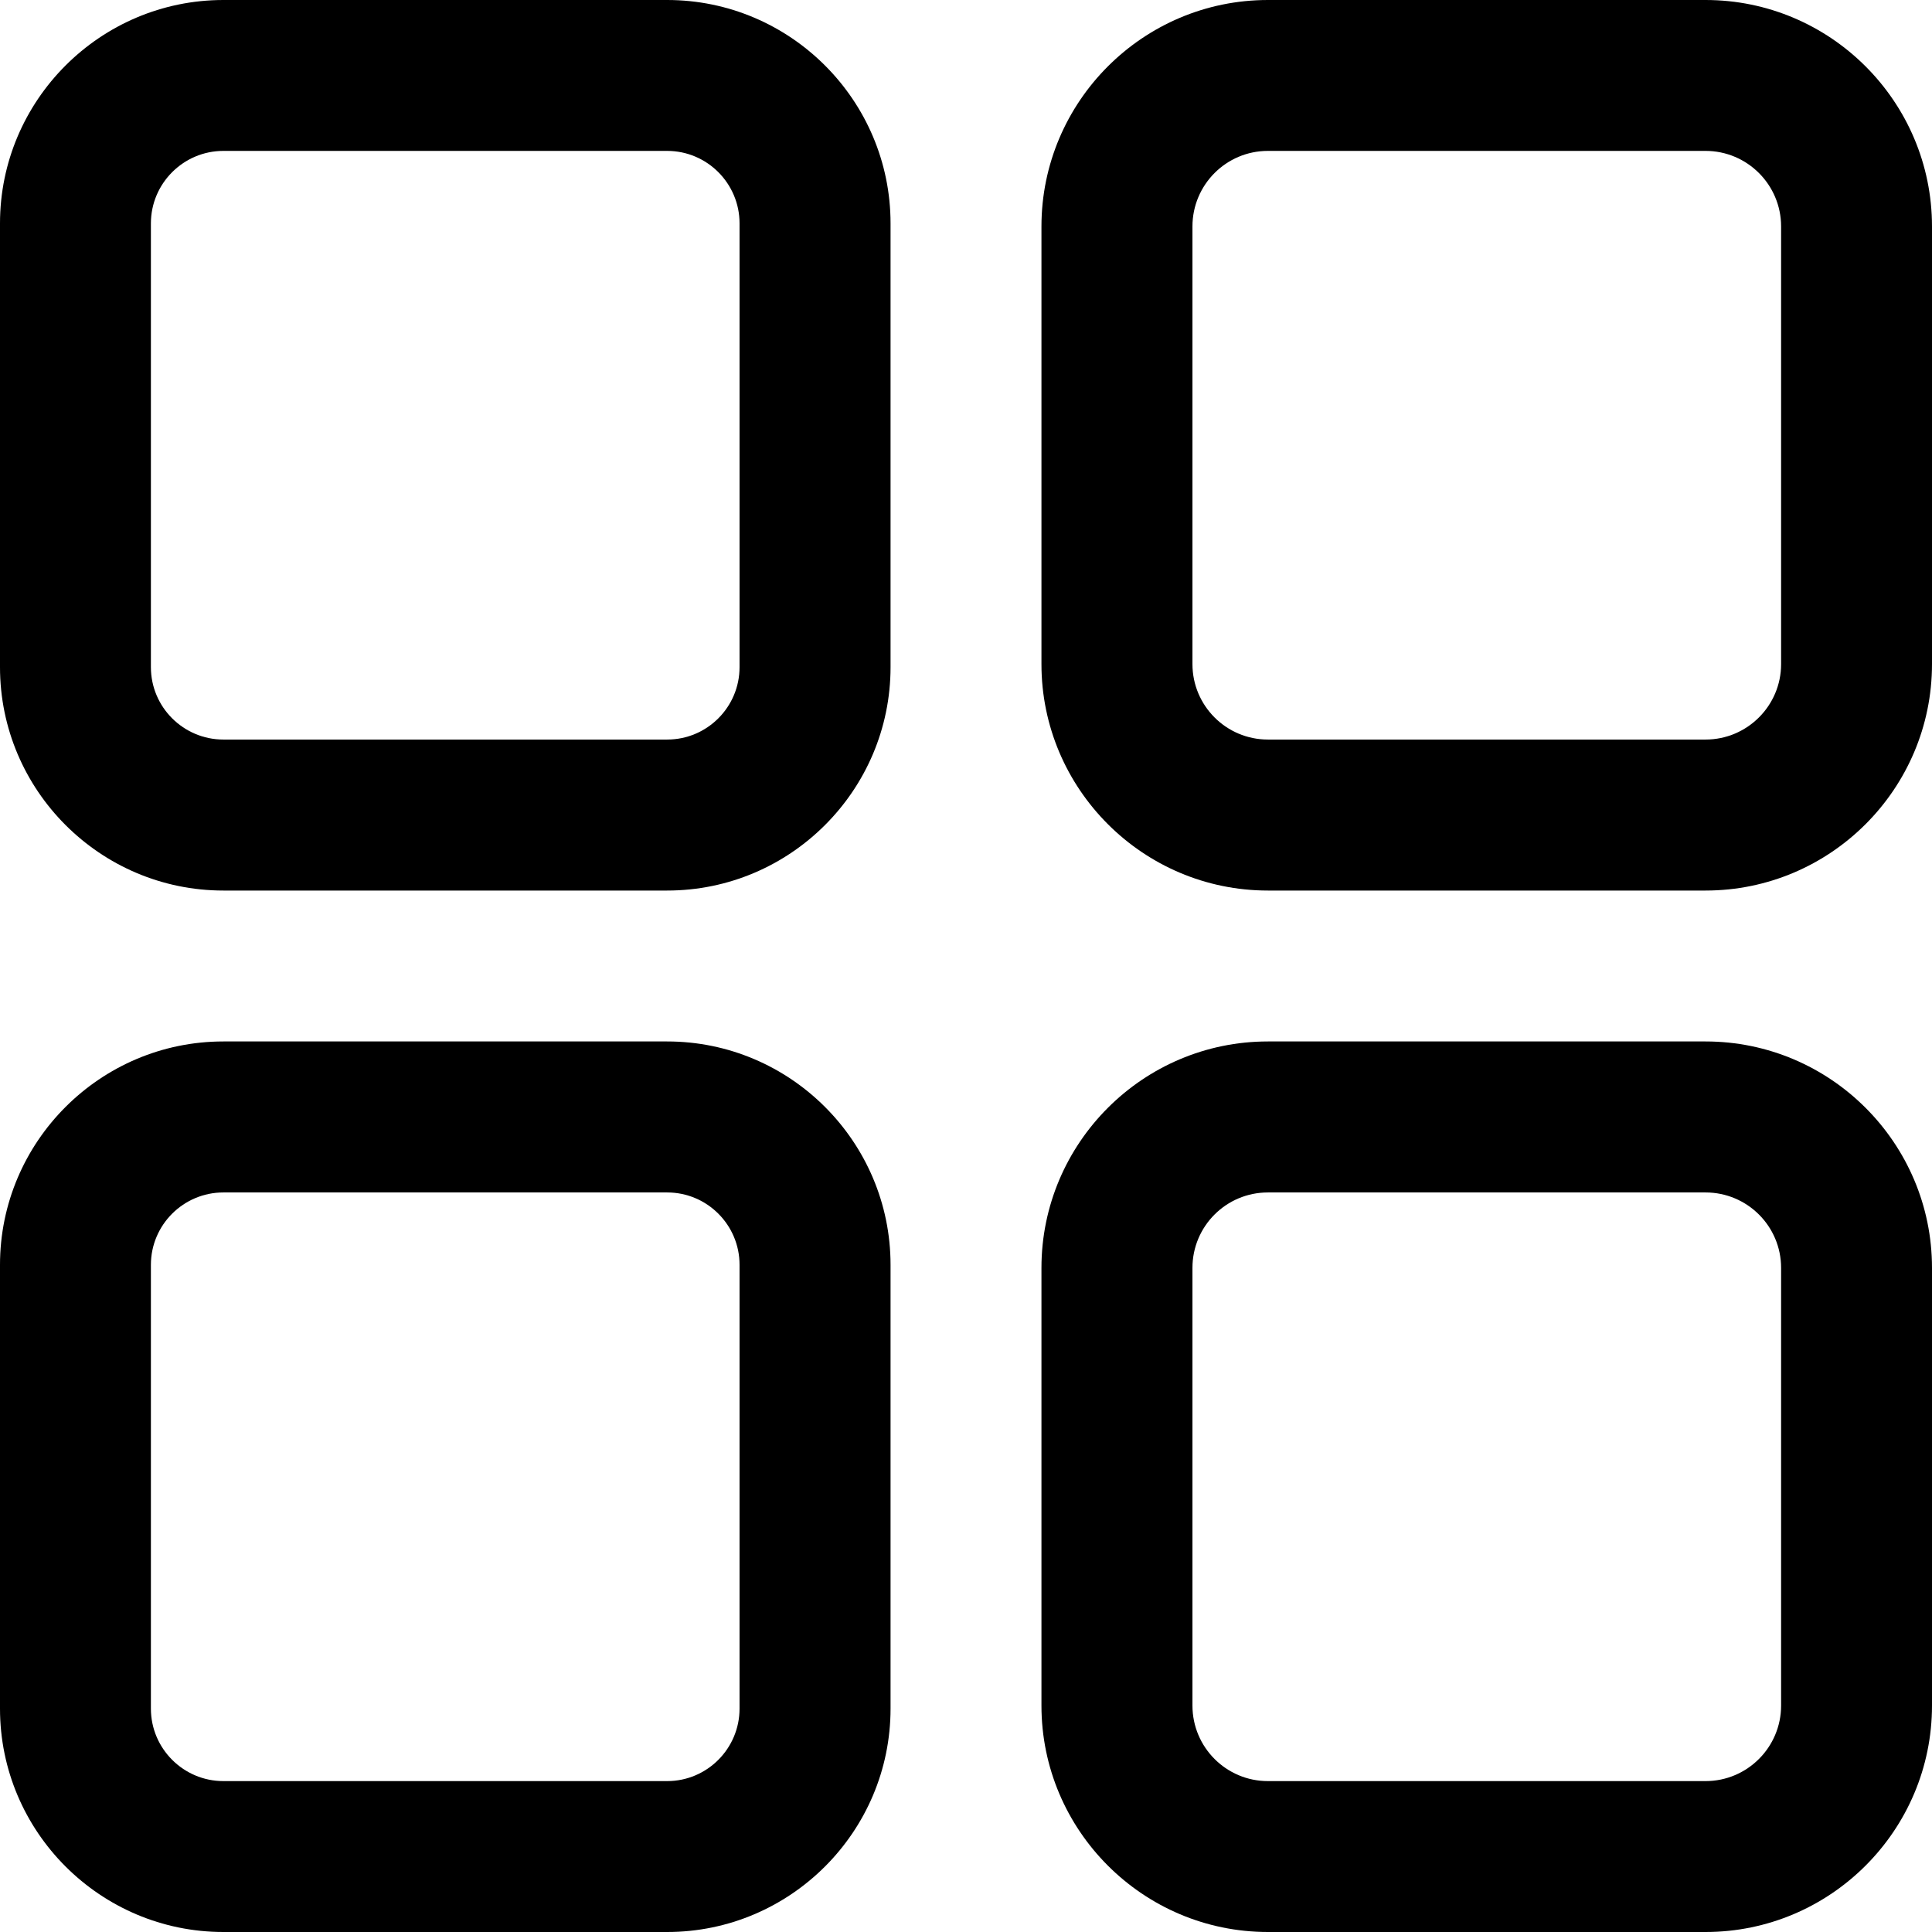 <svg width="19" height="19" viewBox="0 0 19 19" fill="none" xmlns="http://www.w3.org/2000/svg">
<path d="M6.561 0H2.197C0.986 0 0 0.986 0 2.197V6.561C0 7.772 0.986 8.758 2.197 8.758H6.561C7.772 8.758 8.758 7.772 8.758 6.561V2.197C8.758 0.986 7.772 0 6.561 0ZM7.273 6.561C7.273 6.954 6.954 7.273 6.561 7.273H2.197C1.804 7.273 1.484 6.954 1.484 6.561V2.197C1.484 1.804 1.804 1.484 2.197 1.484H6.561C6.954 1.484 7.273 1.804 7.273 2.197V6.561Z" fill="black"/>
<path d="M16.773 0H12.469C11.241 0 10.242 0.999 10.242 2.227V6.531C10.242 7.759 11.241 8.758 12.469 8.758H16.773C18.001 8.758 19 7.759 19 6.531V2.227C19 0.999 18.001 0 16.773 0ZM17.516 6.531C17.516 6.94 17.183 7.273 16.773 7.273H12.469C12.059 7.273 11.727 6.94 11.727 6.531V2.227C11.727 1.817 12.059 1.484 12.469 1.484H16.773C17.183 1.484 17.516 1.817 17.516 2.227V6.531Z" fill="black"/>
<path d="M6.561 10.242H2.197C0.986 10.242 0 11.228 0 12.439V16.803C0 18.014 0.986 19 2.197 19H6.561C7.772 19 8.758 18.014 8.758 16.803V12.439C8.758 11.228 7.772 10.242 6.561 10.242ZM7.273 16.803C7.273 17.196 6.954 17.516 6.561 17.516H2.197C1.804 17.516 1.484 17.196 1.484 16.803V12.439C1.484 12.046 1.804 11.727 2.197 11.727H6.561C6.954 11.727 7.273 12.046 7.273 12.439V16.803Z" fill="black"/>
<path d="M16.773 10.242H12.469C11.241 10.242 10.242 11.241 10.242 12.469V16.773C10.242 18.001 11.241 19 12.469 19H16.773C18.001 19 19 18.001 19 16.773V12.469C19 11.241 18.001 10.242 16.773 10.242ZM17.516 16.773C17.516 17.183 17.183 17.516 16.773 17.516H12.469C12.059 17.516 11.727 17.183 11.727 16.773V12.469C11.727 12.059 12.059 11.727 12.469 11.727H16.773C17.183 11.727 17.516 12.059 17.516 12.469V16.773Z" fill="black"/>
</svg>

